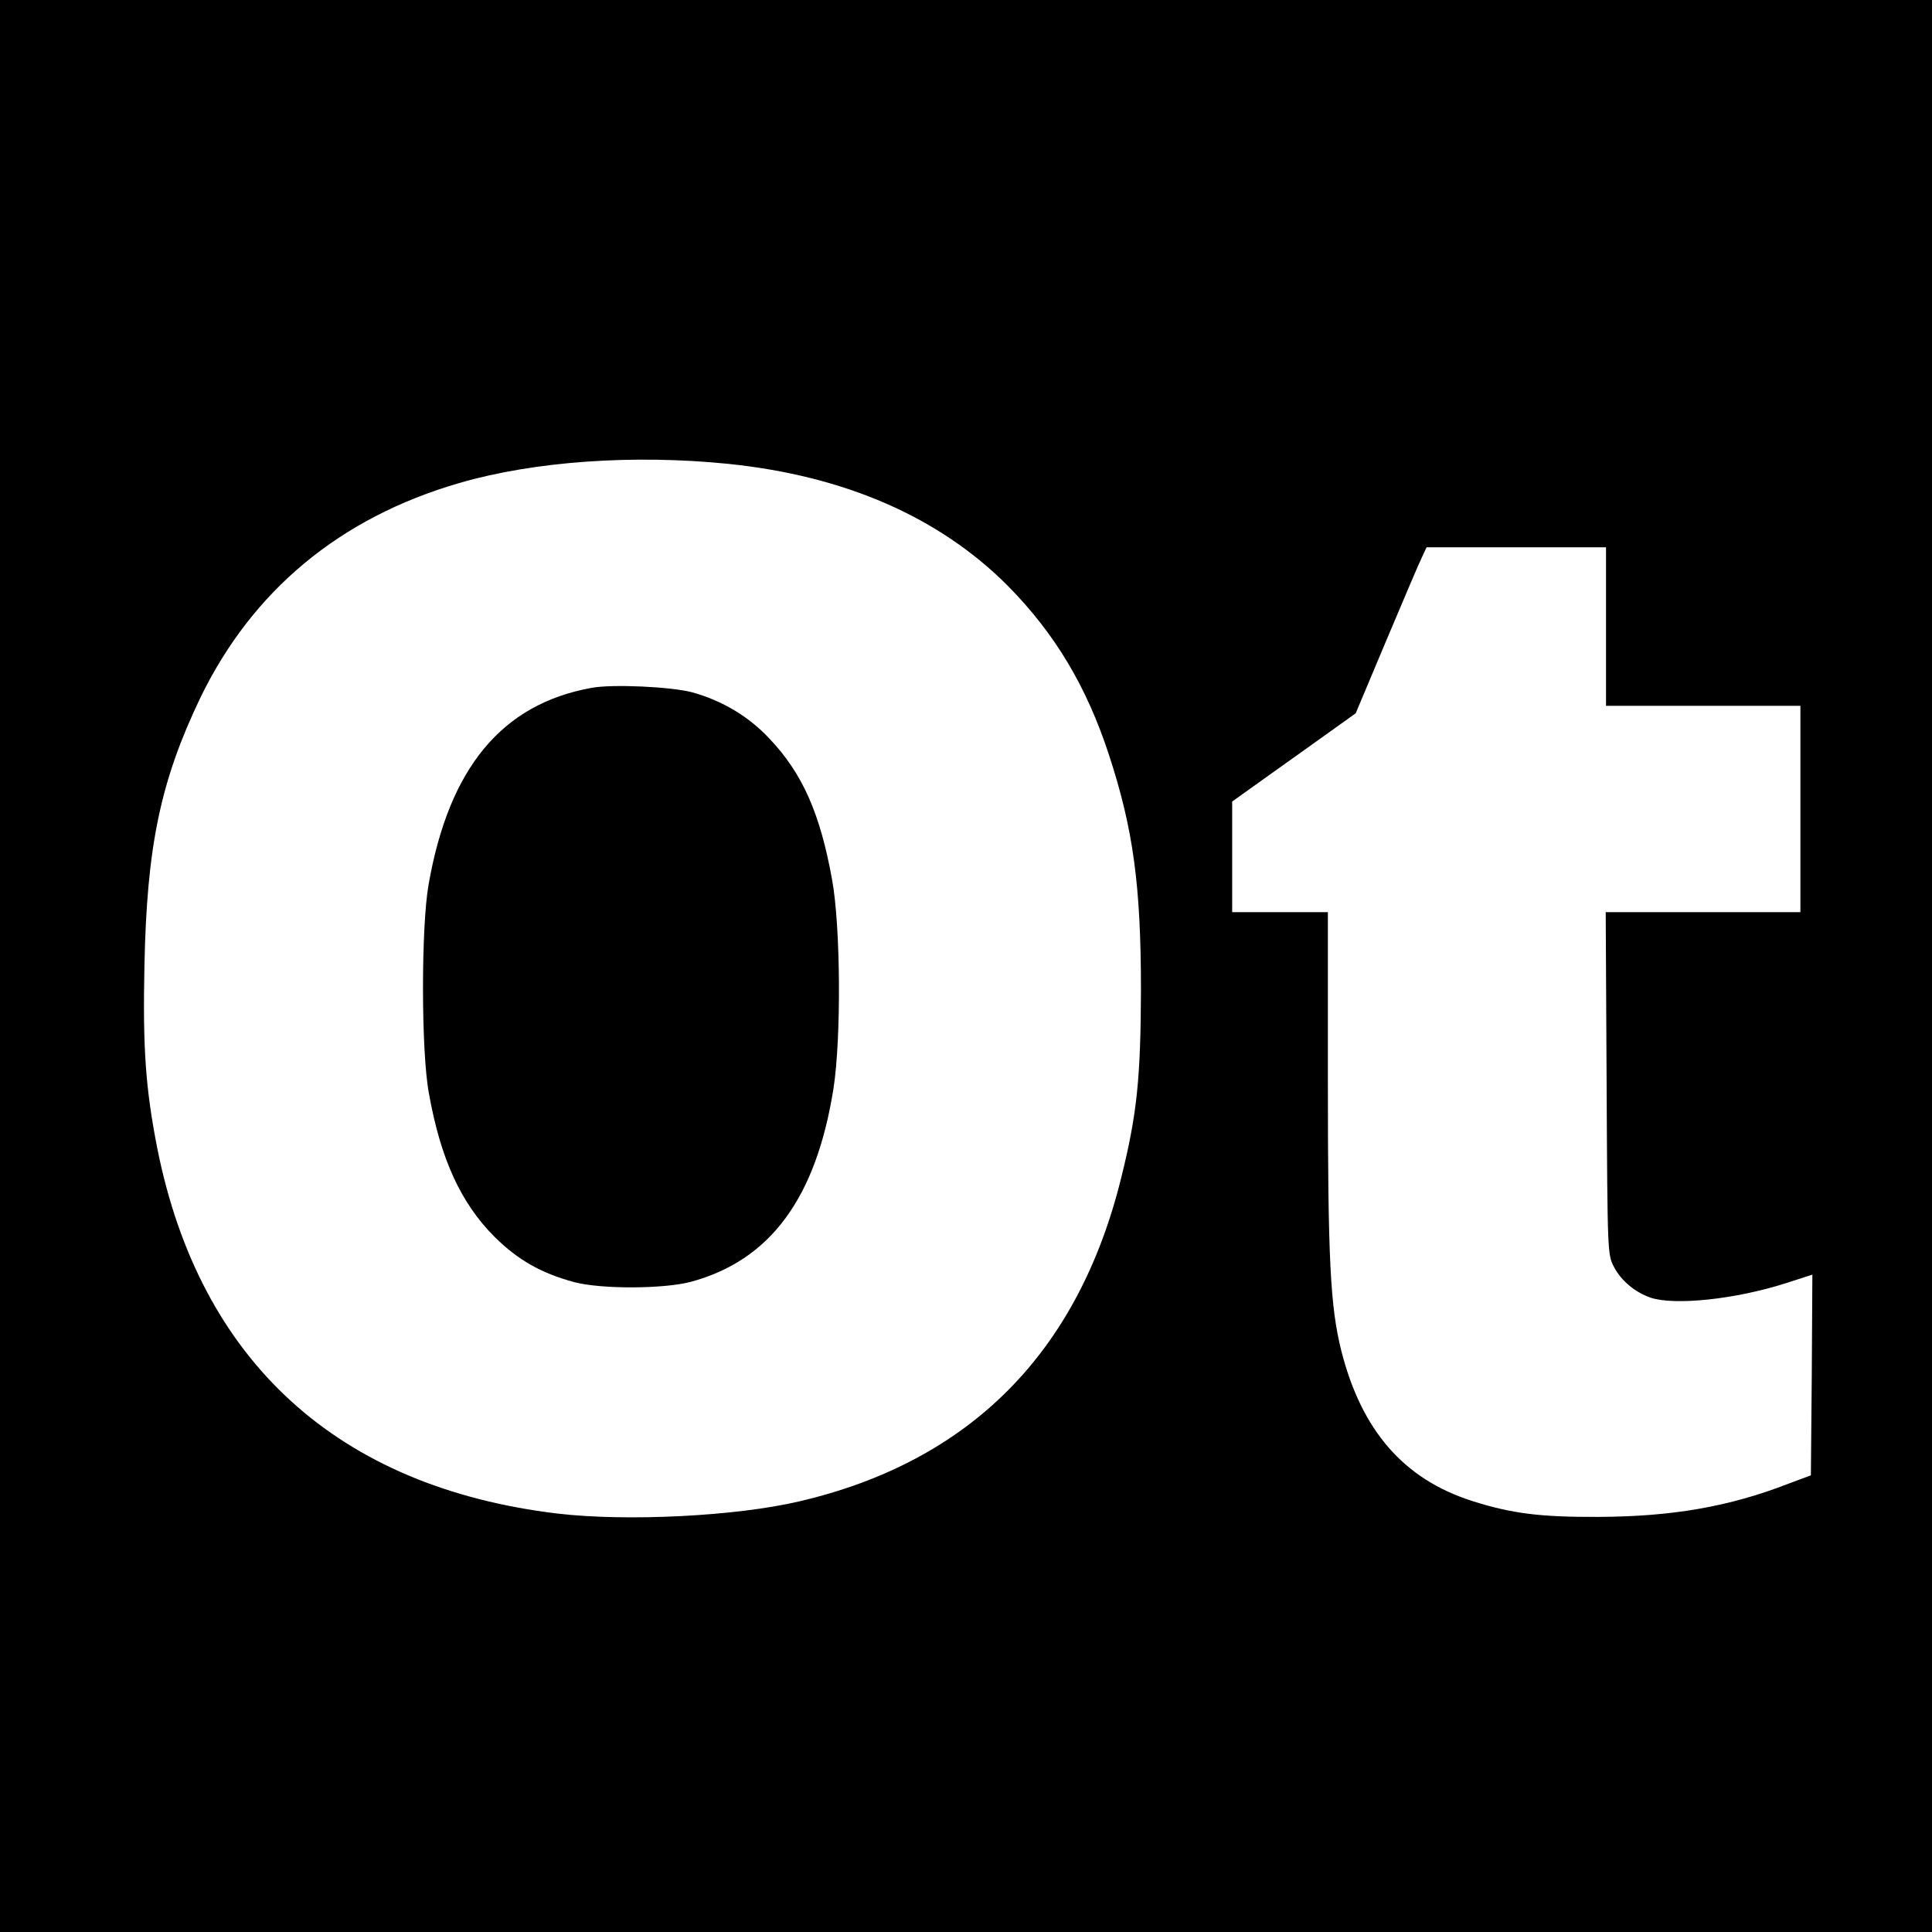<?xml version="1.0" standalone="no"?>
<!DOCTYPE svg PUBLIC "-//W3C//DTD SVG 20010904//EN"
 "http://www.w3.org/TR/2001/REC-SVG-20010904/DTD/svg10.dtd">
<svg version="1.0" xmlns="http://www.w3.org/2000/svg"
 width="646pt" height="646pt" viewBox="0 0 646 646"
 preserveAspectRatio="xMidYMid meet">
<g transform="translate(0,646) scale(0.1,-0.1)"
fill="#000000" stroke="none">
<path d="M0 3230 l0 -3230 3230 0 3230 0 0 3230 0 3230 -3230 0 -3230 0 0
-3230z m2435 1679 c390 -40 706 -178 935 -408 157 -159 264 -337 339 -568 80
-245 106 -434 106 -783 -1 -295 -13 -415 -66 -628 -144 -585 -506 -949 -1076
-1082 -212 -50 -577 -68 -808 -41 -736 88 -1197 509 -1339 1221 -39 199 -49
334 -43 613 8 398 54 616 186 892 174 360 467 604 867 720 251 73 583 96 899
64z m2935 -544 l0 -265 325 0 325 0 0 -345 0 -345 -325 0 -326 0 3 -572 c3
-572 3 -573 25 -615 25 -47 71 -84 122 -102 82 -27 285 -5 451 48 l90 29 -2
-335 -3 -336 -75 -28 c-198 -77 -389 -110 -635 -111 -193 -1 -290 11 -422 53
-229 73 -370 235 -438 502 -37 149 -45 300 -45 908 l0 559 -160 0 -160 0 0
185 0 185 63 45 c34 24 127 91 206 147 l144 103 103 245 c57 135 110 260 119
278 l15 32 300 0 300 0 0 -265z"/>
<path d="M1978 4160 c-300 -54 -477 -268 -545 -658 -25 -141 -25 -558 1 -697
39 -220 107 -368 220 -481 78 -77 155 -121 266 -151 90 -24 300 -23 390 1 266
72 419 280 477 647 26 169 24 541 -5 699 -40 221 -99 354 -209 470 -70 75
-158 127 -258 155 -70 19 -269 28 -337 15z"/>
</g>
</svg>
